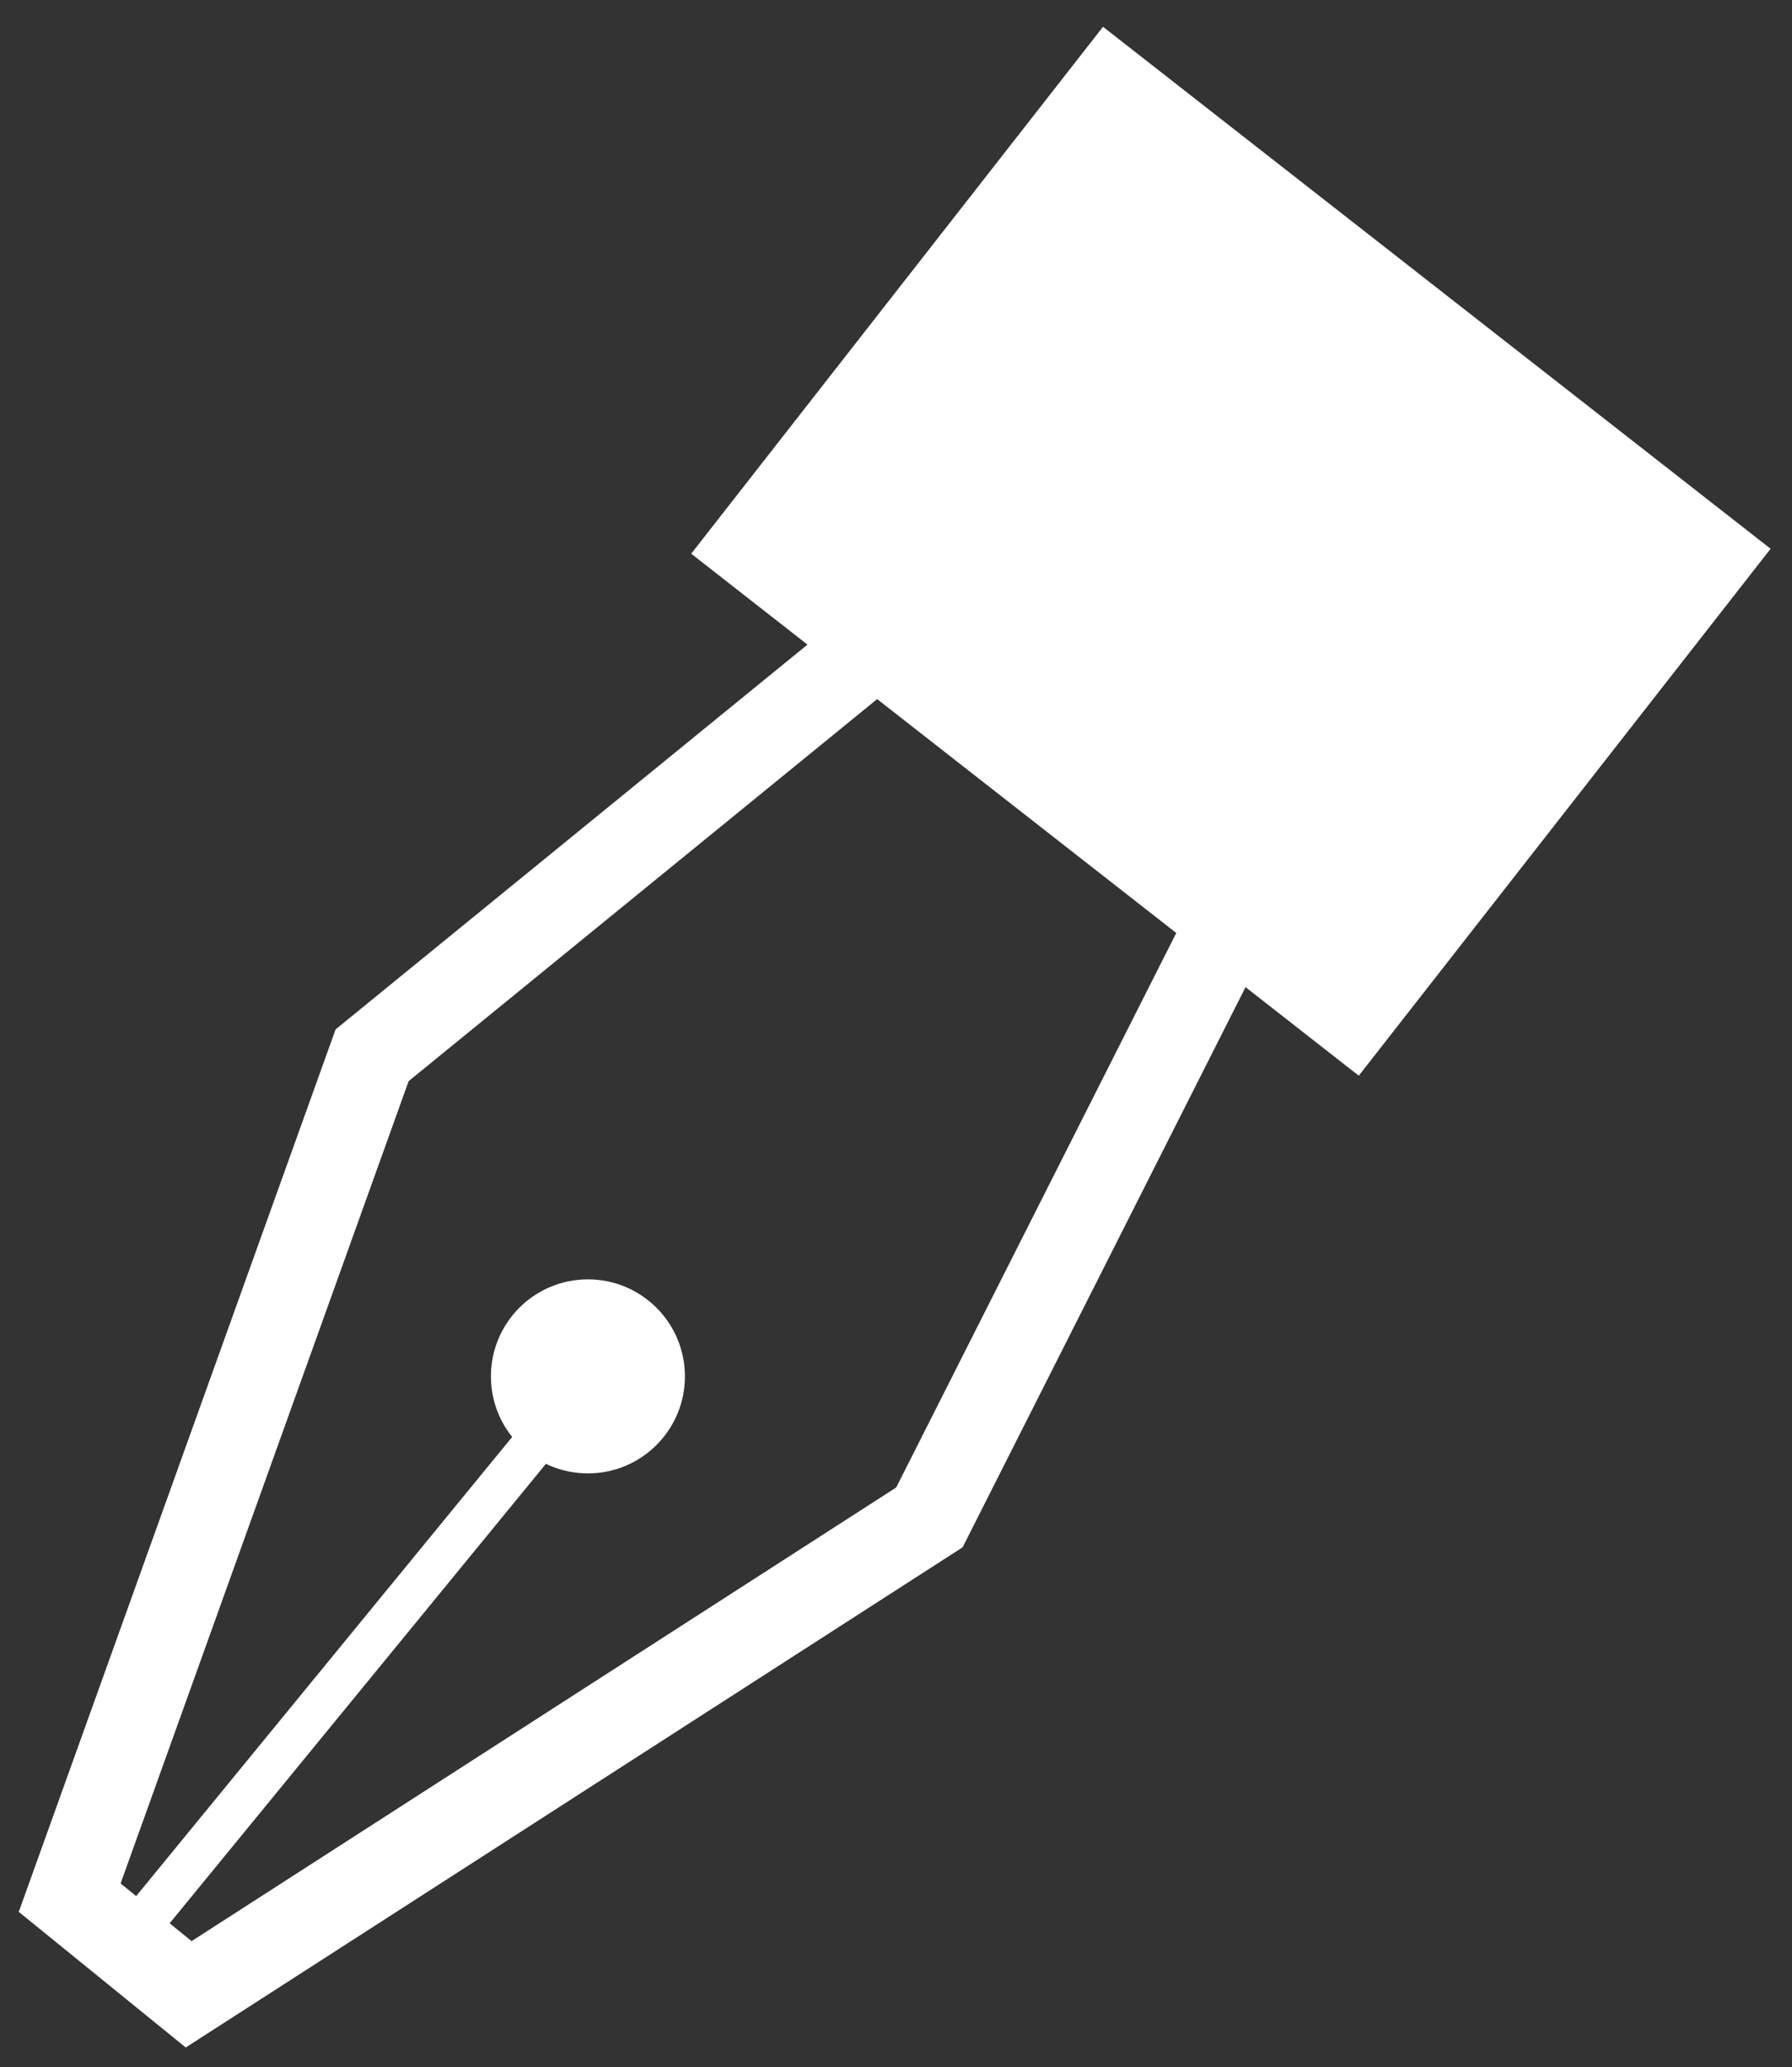 <svg
   xmlns:dc="http://purl.org/dc/elements/1.1/"
   xmlns:cc="http://creativecommons.org/ns#"
   xmlns:rdf="http://www.w3.org/1999/02/22-rdf-syntax-ns#"
   xmlns:svg="http://www.w3.org/2000/svg"
   xmlns="http://www.w3.org/2000/svg"
   xmlns:sodipodi="http://sodipodi.sourceforge.net/DTD/sodipodi-0.dtd"
   xmlns:inkscape="http://www.inkscape.org/namespaces/inkscape"
   width="644.288"
   height="743.001"
   id="svg2"
   version="1.1"
   inkscape:version="0.47pre4 "
   sodipodi:docname="New document 1">
  <rect width="100%" height="100%" fill="#333333" stroke="none"/>
  <defs
     id="defs4">
    <inkscape:perspective
       sodipodi:type="inkscape:persp3d"
       inkscape:vp_x="0 : 526.18109 : 1"
       inkscape:vp_y="0 : 1000 : 0"
       inkscape:vp_z="744.09448 : 526.18109 : 1"
       inkscape:persp3d-origin="372.04724 : 350.78739 : 1"
       id="perspective10" />
    <inkscape:perspective
       id="perspective2824"
       inkscape:persp3d-origin="0.5 : 0.33333333 : 1"
       inkscape:vp_z="1 : 0.5 : 1"
       inkscape:vp_y="0 : 1000 : 0"
       inkscape:vp_x="0 : 0.5 : 1"
       sodipodi:type="inkscape:persp3d" />
    <inkscape:perspective
       id="perspective3626"
       inkscape:persp3d-origin="0.5 : 0.33333333 : 1"
       inkscape:vp_z="1 : 0.5 : 1"
       inkscape:vp_y="0 : 1000 : 0"
       inkscape:vp_x="0 : 0.5 : 1"
       sodipodi:type="inkscape:persp3d" />
    <inkscape:perspective
       id="perspective3646"
       inkscape:persp3d-origin="0.5 : 0.33333333 : 1"
       inkscape:vp_z="1 : 0.5 : 1"
       inkscape:vp_y="0 : 1000 : 0"
       inkscape:vp_x="0 : 0.5 : 1"
       sodipodi:type="inkscape:persp3d" />
  </defs>
  <sodipodi:namedview
     id="base"
     pagecolor="#ffffff"
     bordercolor="#666666"
     borderopacity="1.0"
     inkscape:pageopacity="0.0"
     inkscape:pageshadow="2"
     inkscape:zoom="0.48229233"
     inkscape:cx="-396.71767"
     inkscape:cy="410.23617"
     inkscape:document-units="px"
     inkscape:current-layer="layer1"
     showgrid="false"
     inkscape:snap-bbox="false"
     inkscape:snap-nodes="false"
     inkscape:window-width="1680"
     inkscape:window-height="988"
     inkscape:window-x="-8"
     inkscape:window-y="-8"
     inkscape:window-maximized="1" />

  <g
     inkscape:label="Layer 1"
     inkscape:groupmode="layer"
     id="layer1"
     transform="translate(-57.933,-147.157)">
    <g
       id="g3632"
       transform="matrix(0.969,0,0,0.969,517.654,31.026)">
      <path
         sodipodi:nodetypes="ccccccc"
         id="path2830"
         d="M -448.571,823.791 -336.359,511.301 -1.895,238.632 68.244,291.122 -129.583,682.729 -404.425,859.644 -448.571,823.791 z"
         style="fill:none;stroke:#ffffff;stroke-width:32;stroke-linecap:butt;stroke-linejoin:miter;stroke-opacity:1" />
      <path
         sodipodi:nodetypes="cc"
         id="path3612"
         d="M -253.105,627.309 -431.421,845.019"
         style="fill:none;stroke:#ffffff;stroke-width:16;stroke-linecap:butt;stroke-linejoin:miter;stroke-opacity:1" />
      <path
         transform="translate(12.22,12.441)"
         d="m -240.518,617.978 c 0,15.459 -12.532,27.991 -27.991,27.991 -15.459,0 -27.991,-12.532 -27.991,-27.991 0,-15.459 12.532,-27.991 27.991,-27.991 15.459,0 27.991,12.532 27.991,27.991 z"
         sodipodi:ry="27.991322"
         sodipodi:rx="27.991322"
         sodipodi:cy="617.97833"
         sodipodi:cx="-268.50934"
         id="path3614"
         style="fill:#ffffff;fill-opacity:1;fill-rule:nonzero;stroke:#ffffff;stroke-width:16;stroke-opacity:1"
         sodipodi:type="arc" />
      <rect
         transform="matrix(0.788,0.616,-0.616,0.788,0,0)"
         y="149.459"
         x="35.689"
         height="233.842"
         width="300.128"
         id="rect3616"
         style="fill:#ffffff;fill-opacity:1;fill-rule:nonzero;stroke:#ffffff;stroke-width:14.209;stroke-opacity:1" />
    </g>
  </g>

</svg>